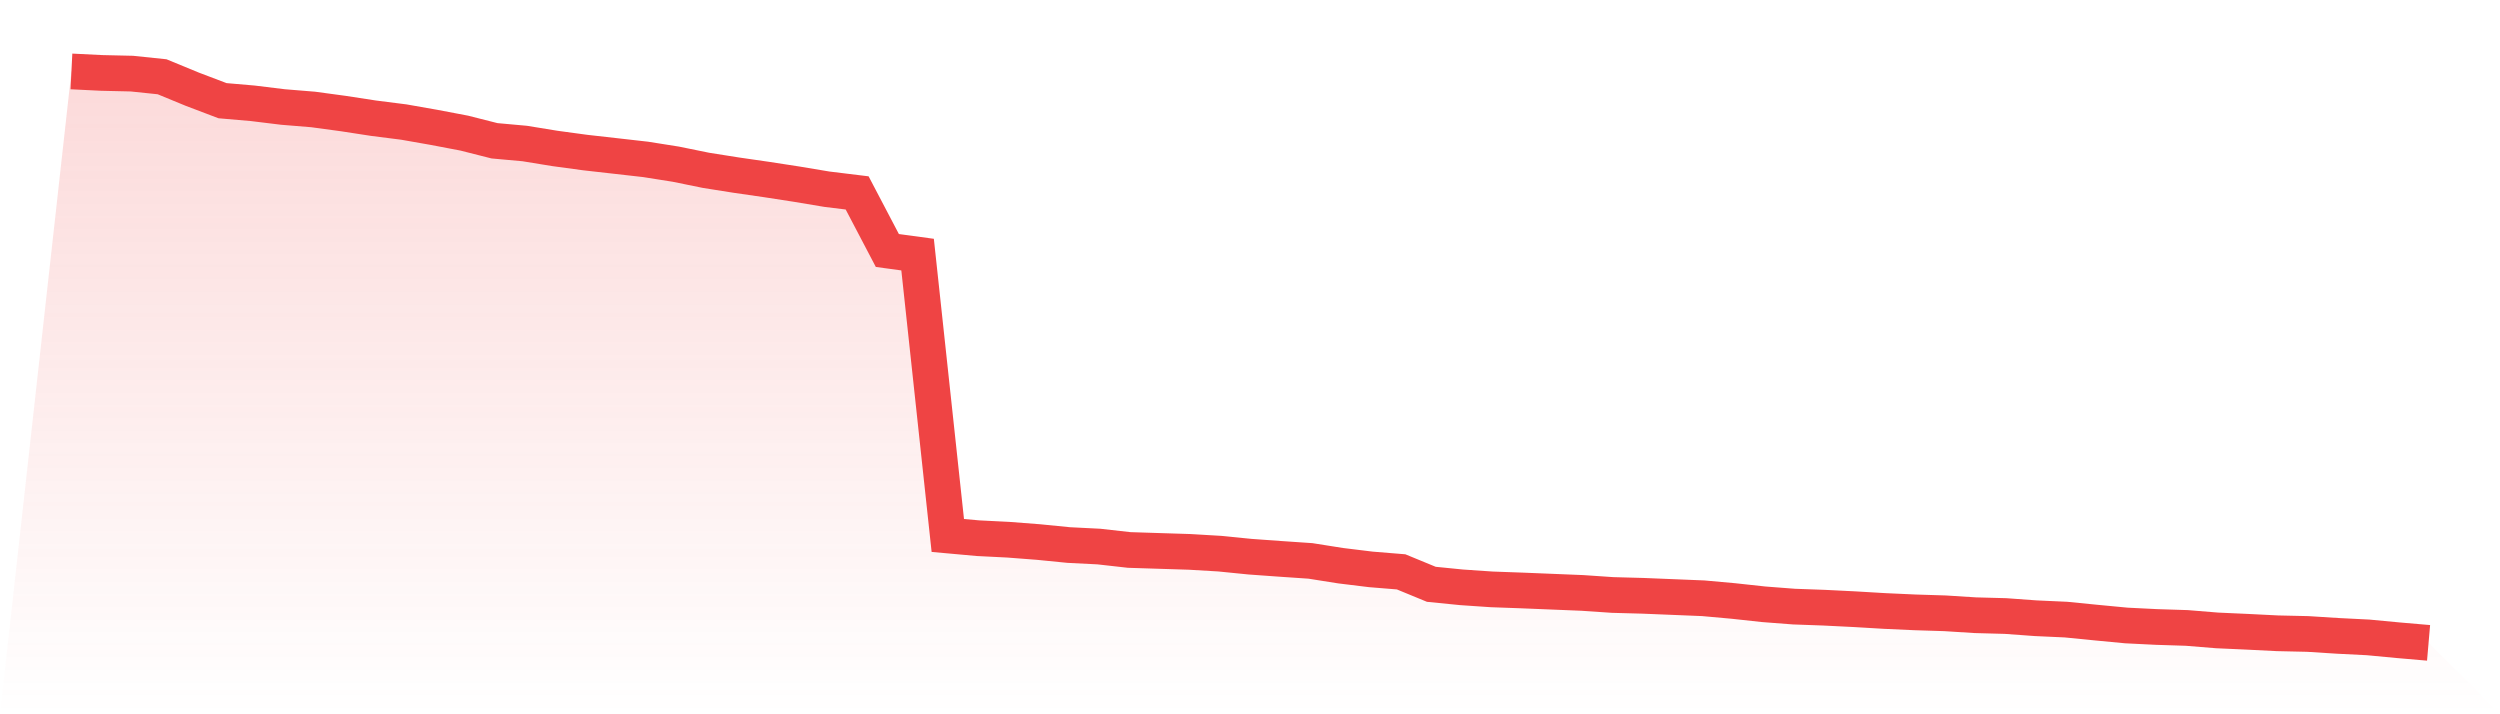 <svg viewBox="0 0 140 40" xmlns="http://www.w3.org/2000/svg">
<defs>
<linearGradient id="gradient" x1="0" x2="0" y1="0" y2="1">
<stop offset="0%" stop-color="#ef4444" stop-opacity="0.2"/>
<stop offset="100%" stop-color="#ef4444" stop-opacity="0"/>
</linearGradient>
</defs>
<path d="M4,4 L4,4 L5.692,4.084 L7.385,4.123 L9.077,4.299 L10.769,4.996 L12.462,5.639 L14.154,5.785 L15.846,5.992 L17.538,6.13 L19.231,6.36 L20.923,6.62 L22.615,6.835 L24.308,7.133 L26,7.455 L27.692,7.884 L29.385,8.037 L31.077,8.313 L32.769,8.543 L34.462,8.734 L36.154,8.926 L37.846,9.194 L39.538,9.539 L41.231,9.807 L42.923,10.052 L44.615,10.313 L46.308,10.596 L48,10.803 L49.692,14.028 L51.385,14.258 L53.077,29.986 L54.769,30.139 L56.462,30.224 L58.154,30.354 L59.846,30.522 L61.538,30.607 L63.231,30.798 L64.923,30.852 L66.615,30.905 L68.308,31.005 L70,31.174 L71.692,31.296 L73.385,31.411 L75.077,31.679 L76.769,31.886 L78.462,32.024 L80.154,32.721 L81.846,32.89 L83.538,33.005 L85.231,33.066 L86.923,33.135 L88.615,33.204 L90.308,33.319 L92,33.365 L93.692,33.434 L95.385,33.503 L97.077,33.656 L98.769,33.84 L100.462,33.97 L102.154,34.031 L103.846,34.115 L105.538,34.215 L107.231,34.292 L108.923,34.345 L110.615,34.452 L112.308,34.498 L114,34.621 L115.692,34.698 L117.385,34.866 L119.077,35.027 L120.769,35.111 L122.462,35.165 L124.154,35.303 L125.846,35.379 L127.538,35.464 L129.231,35.502 L130.923,35.609 L132.615,35.694 L134.308,35.854 L136,36 L140,40 L0,40 z" fill="url(#gradient)"/>
<path d="M4,4 L4,4 L5.692,4.084 L7.385,4.123 L9.077,4.299 L10.769,4.996 L12.462,5.639 L14.154,5.785 L15.846,5.992 L17.538,6.13 L19.231,6.36 L20.923,6.62 L22.615,6.835 L24.308,7.133 L26,7.455 L27.692,7.884 L29.385,8.037 L31.077,8.313 L32.769,8.543 L34.462,8.734 L36.154,8.926 L37.846,9.194 L39.538,9.539 L41.231,9.807 L42.923,10.052 L44.615,10.313 L46.308,10.596 L48,10.803 L49.692,14.028 L51.385,14.258 L53.077,29.986 L54.769,30.139 L56.462,30.224 L58.154,30.354 L59.846,30.522 L61.538,30.607 L63.231,30.798 L64.923,30.852 L66.615,30.905 L68.308,31.005 L70,31.174 L71.692,31.296 L73.385,31.411 L75.077,31.679 L76.769,31.886 L78.462,32.024 L80.154,32.721 L81.846,32.89 L83.538,33.005 L85.231,33.066 L86.923,33.135 L88.615,33.204 L90.308,33.319 L92,33.365 L93.692,33.434 L95.385,33.503 L97.077,33.656 L98.769,33.84 L100.462,33.97 L102.154,34.031 L103.846,34.115 L105.538,34.215 L107.231,34.292 L108.923,34.345 L110.615,34.452 L112.308,34.498 L114,34.621 L115.692,34.698 L117.385,34.866 L119.077,35.027 L120.769,35.111 L122.462,35.165 L124.154,35.303 L125.846,35.379 L127.538,35.464 L129.231,35.502 L130.923,35.609 L132.615,35.694 L134.308,35.854 L136,36" fill="none" stroke="#ef4444" stroke-width="2"/>
</svg>